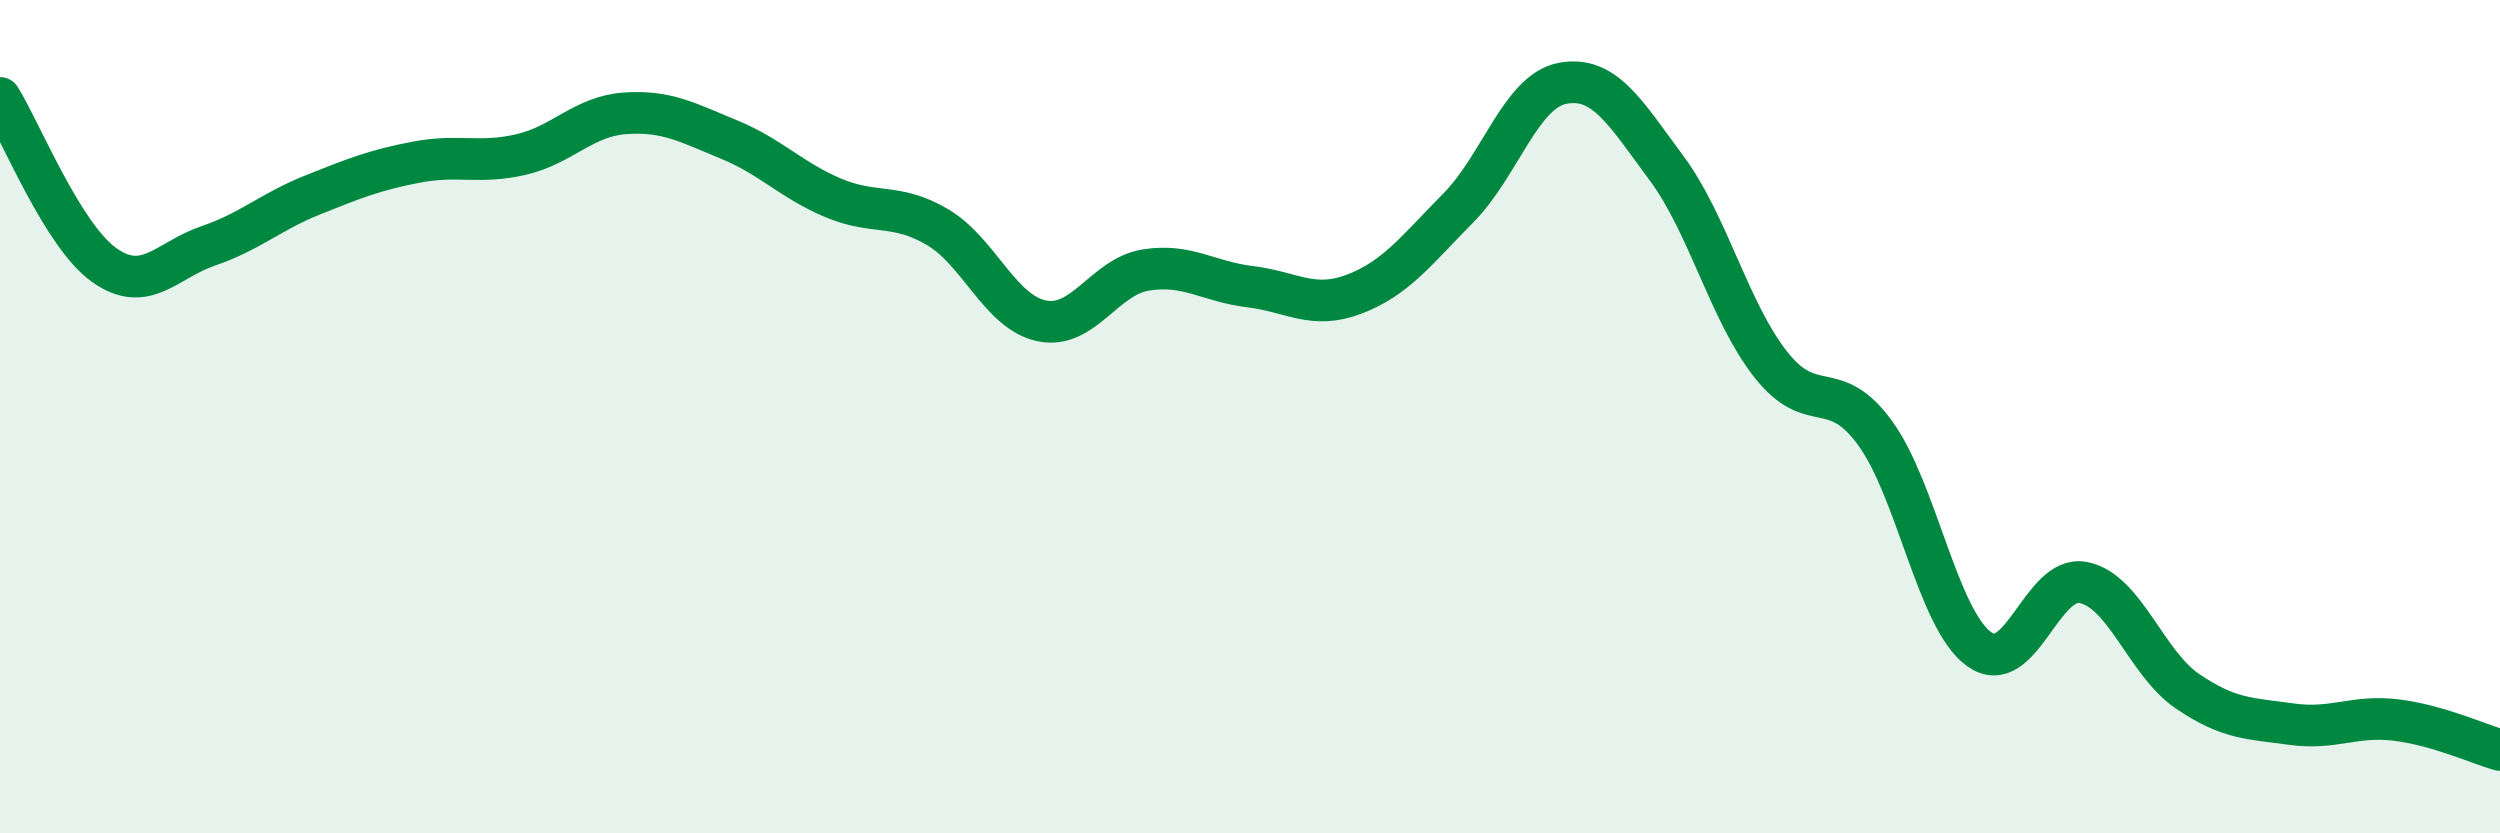 
    <svg width="60" height="20" viewBox="0 0 60 20" xmlns="http://www.w3.org/2000/svg">
      <path
        d="M 0,2.35 C 0.5,3.15 1.5,5.65 2.5,6.36 C 3.5,7.07 4,6.24 5,5.9 C 6,5.56 6.5,5.08 7.5,4.68 C 8.5,4.28 9,4.08 10,3.89 C 11,3.7 11.5,3.94 12.5,3.71 C 13.5,3.48 14,2.79 15,2.72 C 16,2.65 16.5,2.94 17.5,3.35 C 18.5,3.76 19,4.33 20,4.75 C 21,5.17 21.5,4.86 22.5,5.45 C 23.5,6.04 24,7.49 25,7.7 C 26,7.91 26.5,6.64 27.5,6.48 C 28.5,6.32 29,6.76 30,6.88 C 31,7 31.5,7.44 32.5,7.06 C 33.5,6.68 34,6 35,4.99 C 36,3.98 36.5,2.19 37.5,2 C 38.5,1.81 39,2.69 40,4.04 C 41,5.39 41.5,7.48 42.5,8.75 C 43.5,10.02 44,9.02 45,10.39 C 46,11.76 46.5,14.86 47.5,15.58 C 48.5,16.3 49,13.78 50,13.98 C 51,14.18 51.5,15.91 52.5,16.59 C 53.5,17.27 54,17.24 55,17.38 C 56,17.52 56.5,17.16 57.5,17.28 C 58.5,17.4 59.5,17.86 60,18L60 20L0 20Z"
        fill="#008740"
        opacity="0.1"
        stroke-linecap="round"
        stroke-linejoin="round"
      />
      <path
        d="M 0,2.35 C 0.5,3.15 1.5,5.65 2.5,6.36 C 3.5,7.07 4,6.24 5,5.9 C 6,5.56 6.5,5.08 7.5,4.68 C 8.5,4.28 9,4.08 10,3.89 C 11,3.7 11.5,3.94 12.5,3.71 C 13.5,3.48 14,2.79 15,2.72 C 16,2.65 16.5,2.94 17.5,3.35 C 18.5,3.76 19,4.33 20,4.75 C 21,5.17 21.5,4.86 22.5,5.45 C 23.5,6.04 24,7.49 25,7.7 C 26,7.91 26.5,6.64 27.5,6.48 C 28.5,6.32 29,6.76 30,6.88 C 31,7 31.5,7.44 32.5,7.06 C 33.5,6.68 34,6 35,4.99 C 36,3.98 36.5,2.19 37.5,2 C 38.5,1.81 39,2.69 40,4.04 C 41,5.39 41.5,7.48 42.5,8.75 C 43.5,10.02 44,9.02 45,10.39 C 46,11.76 46.5,14.86 47.5,15.58 C 48.5,16.3 49,13.78 50,13.98 C 51,14.18 51.5,15.91 52.5,16.59 C 53.5,17.27 54,17.24 55,17.38 C 56,17.52 56.5,17.16 57.5,17.28 C 58.5,17.4 59.5,17.86 60,18"
        stroke="#008740"
        stroke-width="1"
        fill="none"
        stroke-linecap="round"
        stroke-linejoin="round"
      />
    </svg>
  